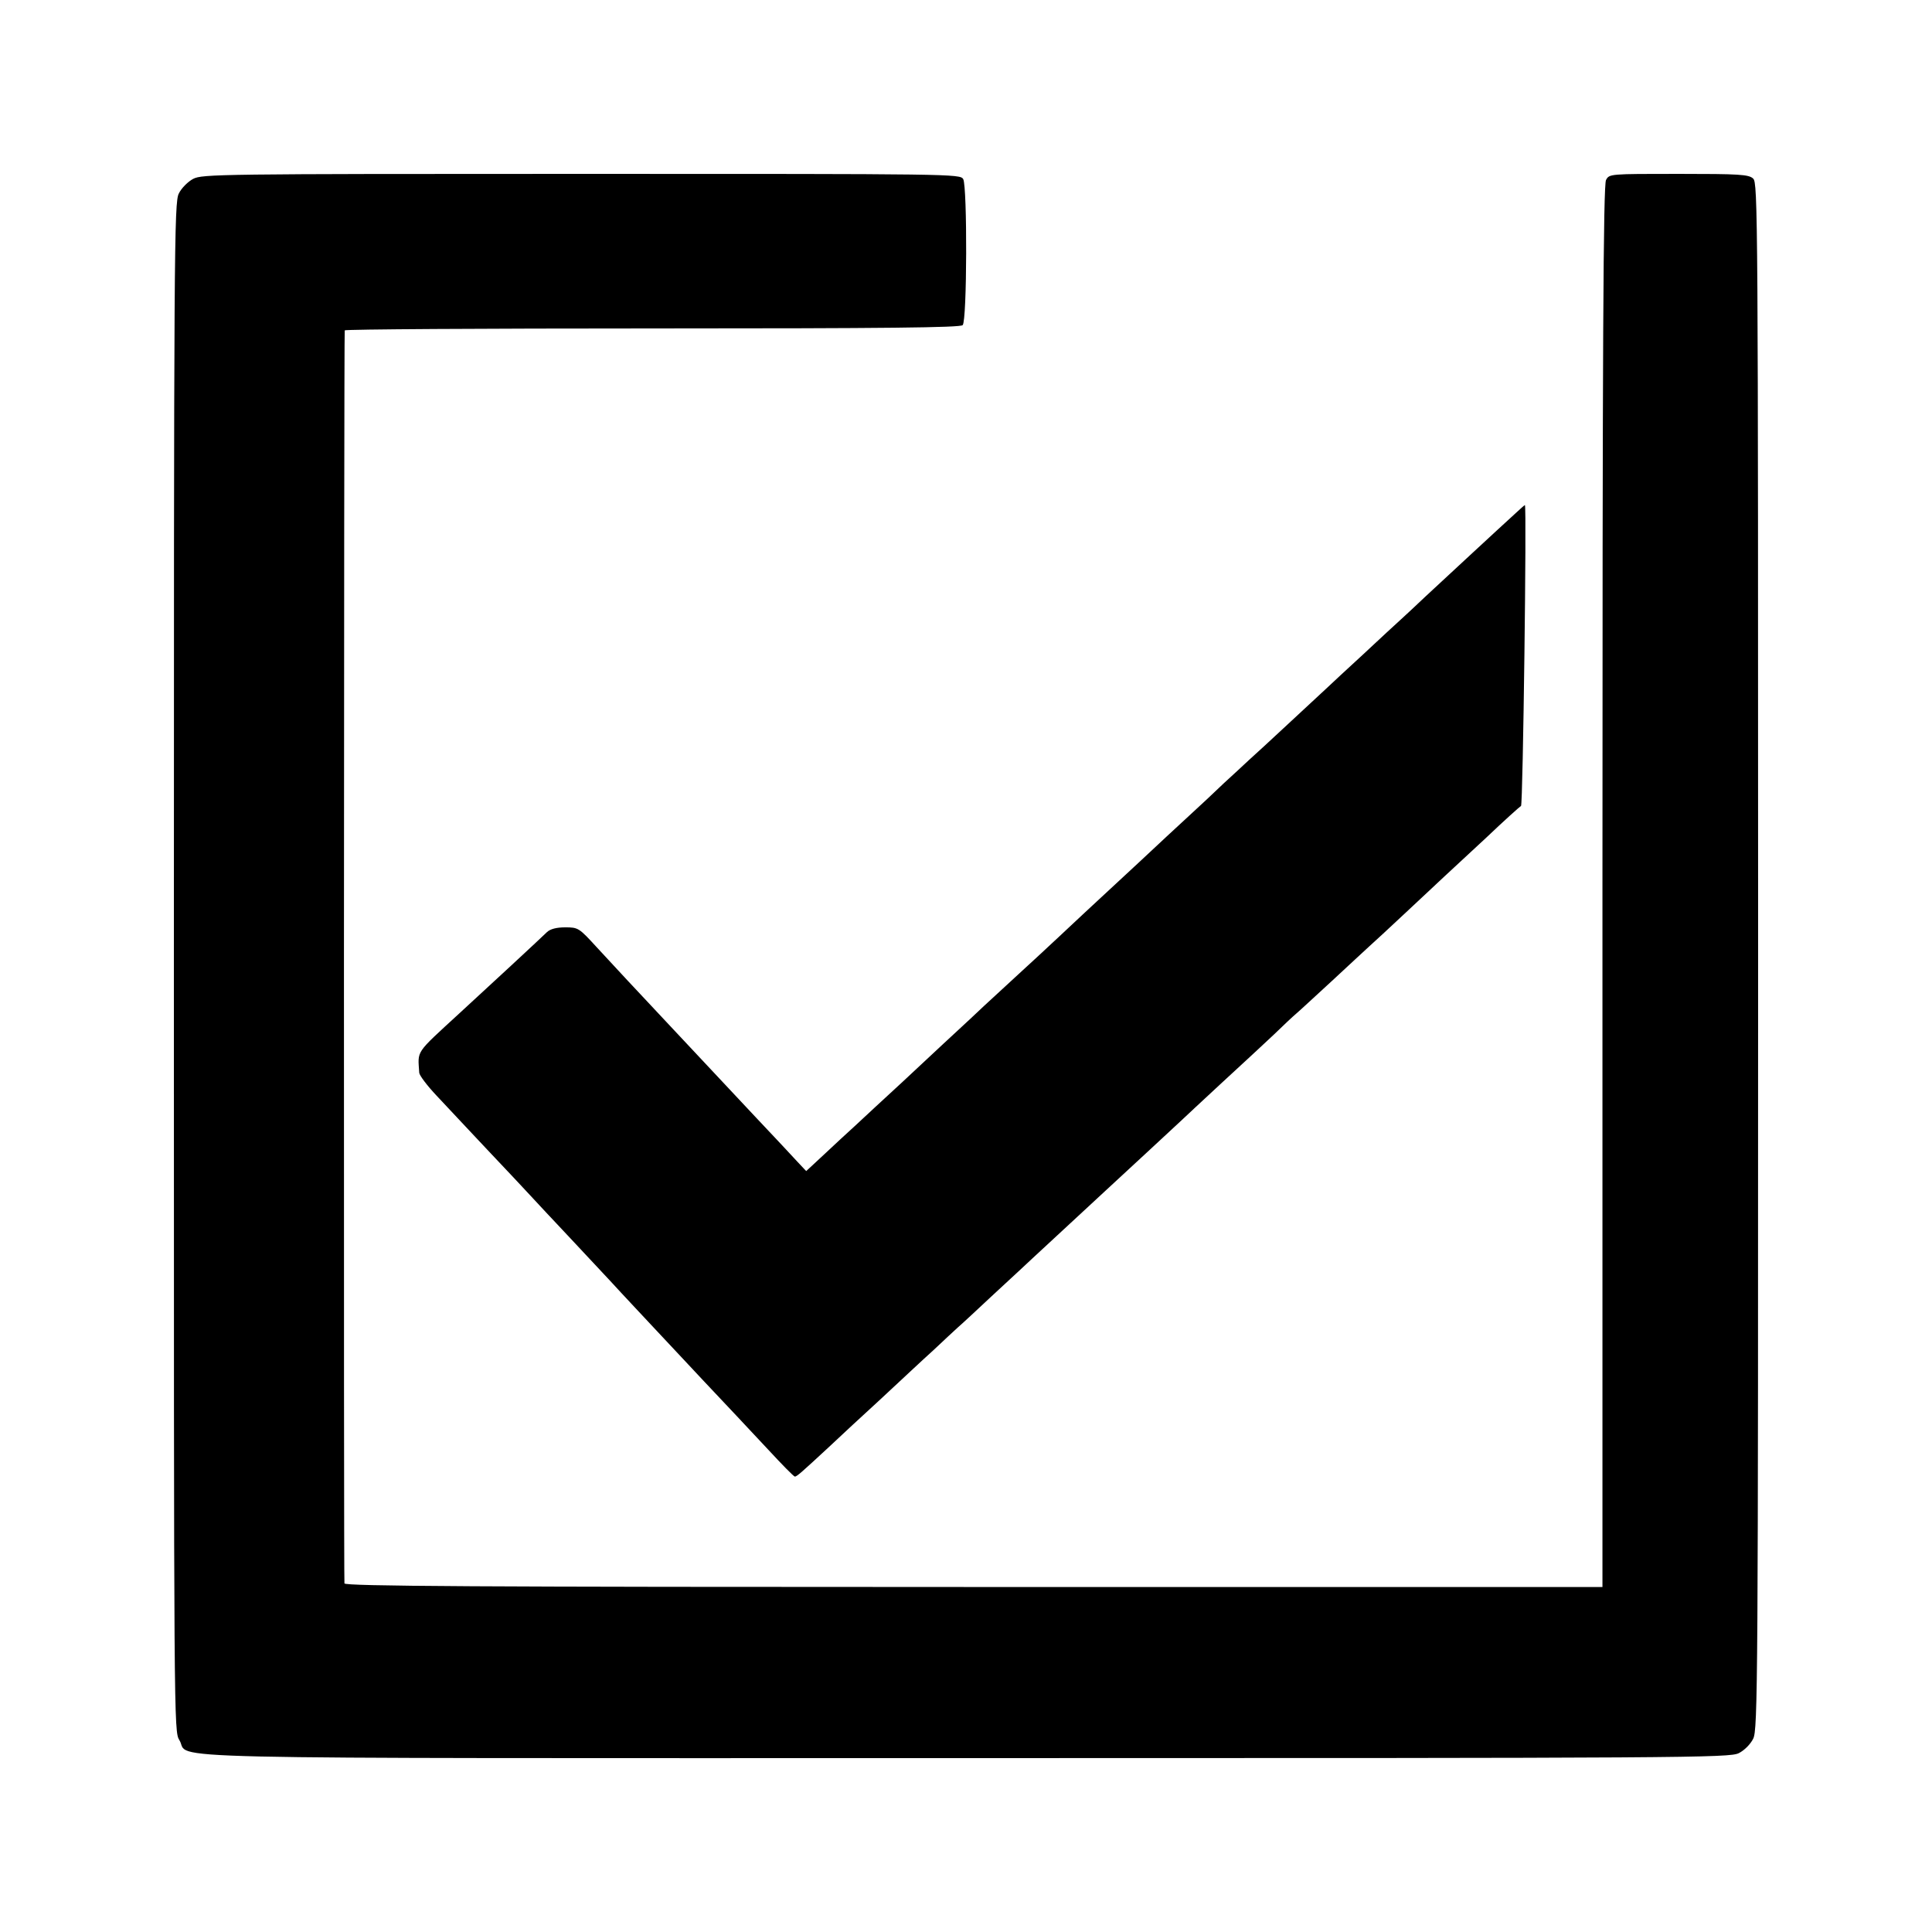 <?xml version="1.0" standalone="no"?>
<!DOCTYPE svg PUBLIC "-//W3C//DTD SVG 20010904//EN"
 "http://www.w3.org/TR/2001/REC-SVG-20010904/DTD/svg10.dtd">
<svg version="1.0" xmlns="http://www.w3.org/2000/svg"
 width="700pt" height="700pt" viewBox="0 0 700 700"
 preserveAspectRatio="xMidYMid meet">
<g transform="translate(0,700) scale(0.1,-0.1)"
fill="#000000" stroke="none">
<path d="M700 6352 c-19 -10 -43 -34 -52 -53 -17 -32 -18 -186 -18 -2803 0
-2758 0 -2769 20 -2801 44 -71 -213 -65 2852 -65 2610 0 2765 1 2798 18 20 10
42 32 52 52 17 33 18 189 18 2836 0 2701 -1 2801 -18 2817 -16 15 -50 17 -270
17 -250 0 -251 0 -263 -22 -10 -18 -13 -588 -13 -2561 l0 -2537 -2277 0
c-1813 0 -2278 3 -2281 13 -3 9 -2 4511 1 4540 1 4 502 7 1114 7 852 0 1116 3
1125 12 16 16 17 500 2 529 -11 19 -36 19 -1383 19 -1312 0 -1374 -1 -1407
-18z"/>
<path d="M5494 5143 c-66 -60 -273 -252 -329 -304 -33 -31 -73 -69 -90 -84
-16 -14 -77 -71 -135 -125 -58 -53 -119 -110 -136 -126 -17 -16 -80 -74 -139
-129 -59 -55 -122 -113 -139 -128 -17 -16 -58 -54 -92 -85 -33 -32 -89 -84
-125 -117 -36 -33 -119 -110 -184 -171 -66 -61 -134 -124 -151 -140 -17 -16
-78 -72 -135 -126 -57 -53 -117 -109 -134 -124 -16 -15 -79 -73 -140 -129 -60
-57 -126 -117 -145 -135 -19 -18 -86 -80 -149 -139 -63 -58 -142 -131 -174
-161 -33 -30 -74 -68 -92 -85 -17 -16 -44 -41 -58 -54 l-26 -24 -32 34 c-17
19 -84 90 -149 159 -65 69 -132 141 -150 160 -18 19 -85 91 -150 160 -65 69
-139 148 -164 175 -26 28 -77 83 -114 123 -64 70 -67 72 -114 72 -32 0 -54 -6
-66 -17 -18 -18 -222 -207 -317 -294 -163 -150 -151 -133 -146 -216 1 -10 29
-47 63 -83 33 -36 116 -123 183 -195 67 -71 138 -146 156 -166 19 -21 84 -90
145 -155 62 -66 126 -135 144 -154 28 -31 133 -143 341 -365 100 -106 133
-141 232 -247 50 -54 93 -98 97 -98 7 0 26 17 120 104 36 34 121 113 190 176
68 63 154 144 192 178 37 35 77 72 88 82 12 10 71 65 132 122 61 56 123 114
138 128 15 14 76 70 135 125 59 55 120 111 135 125 61 56 255 236 270 250 8 8
74 69 145 135 72 66 157 145 190 176 33 32 69 66 81 76 12 10 70 64 130 119
60 56 121 112 135 125 15 13 75 69 134 124 59 55 122 114 139 130 18 17 86 80
151 140 64 61 121 112 126 115 7 5 21 1090 14 1090 -1 0 -15 -12 -31 -27z"/>
</g>
</svg>
